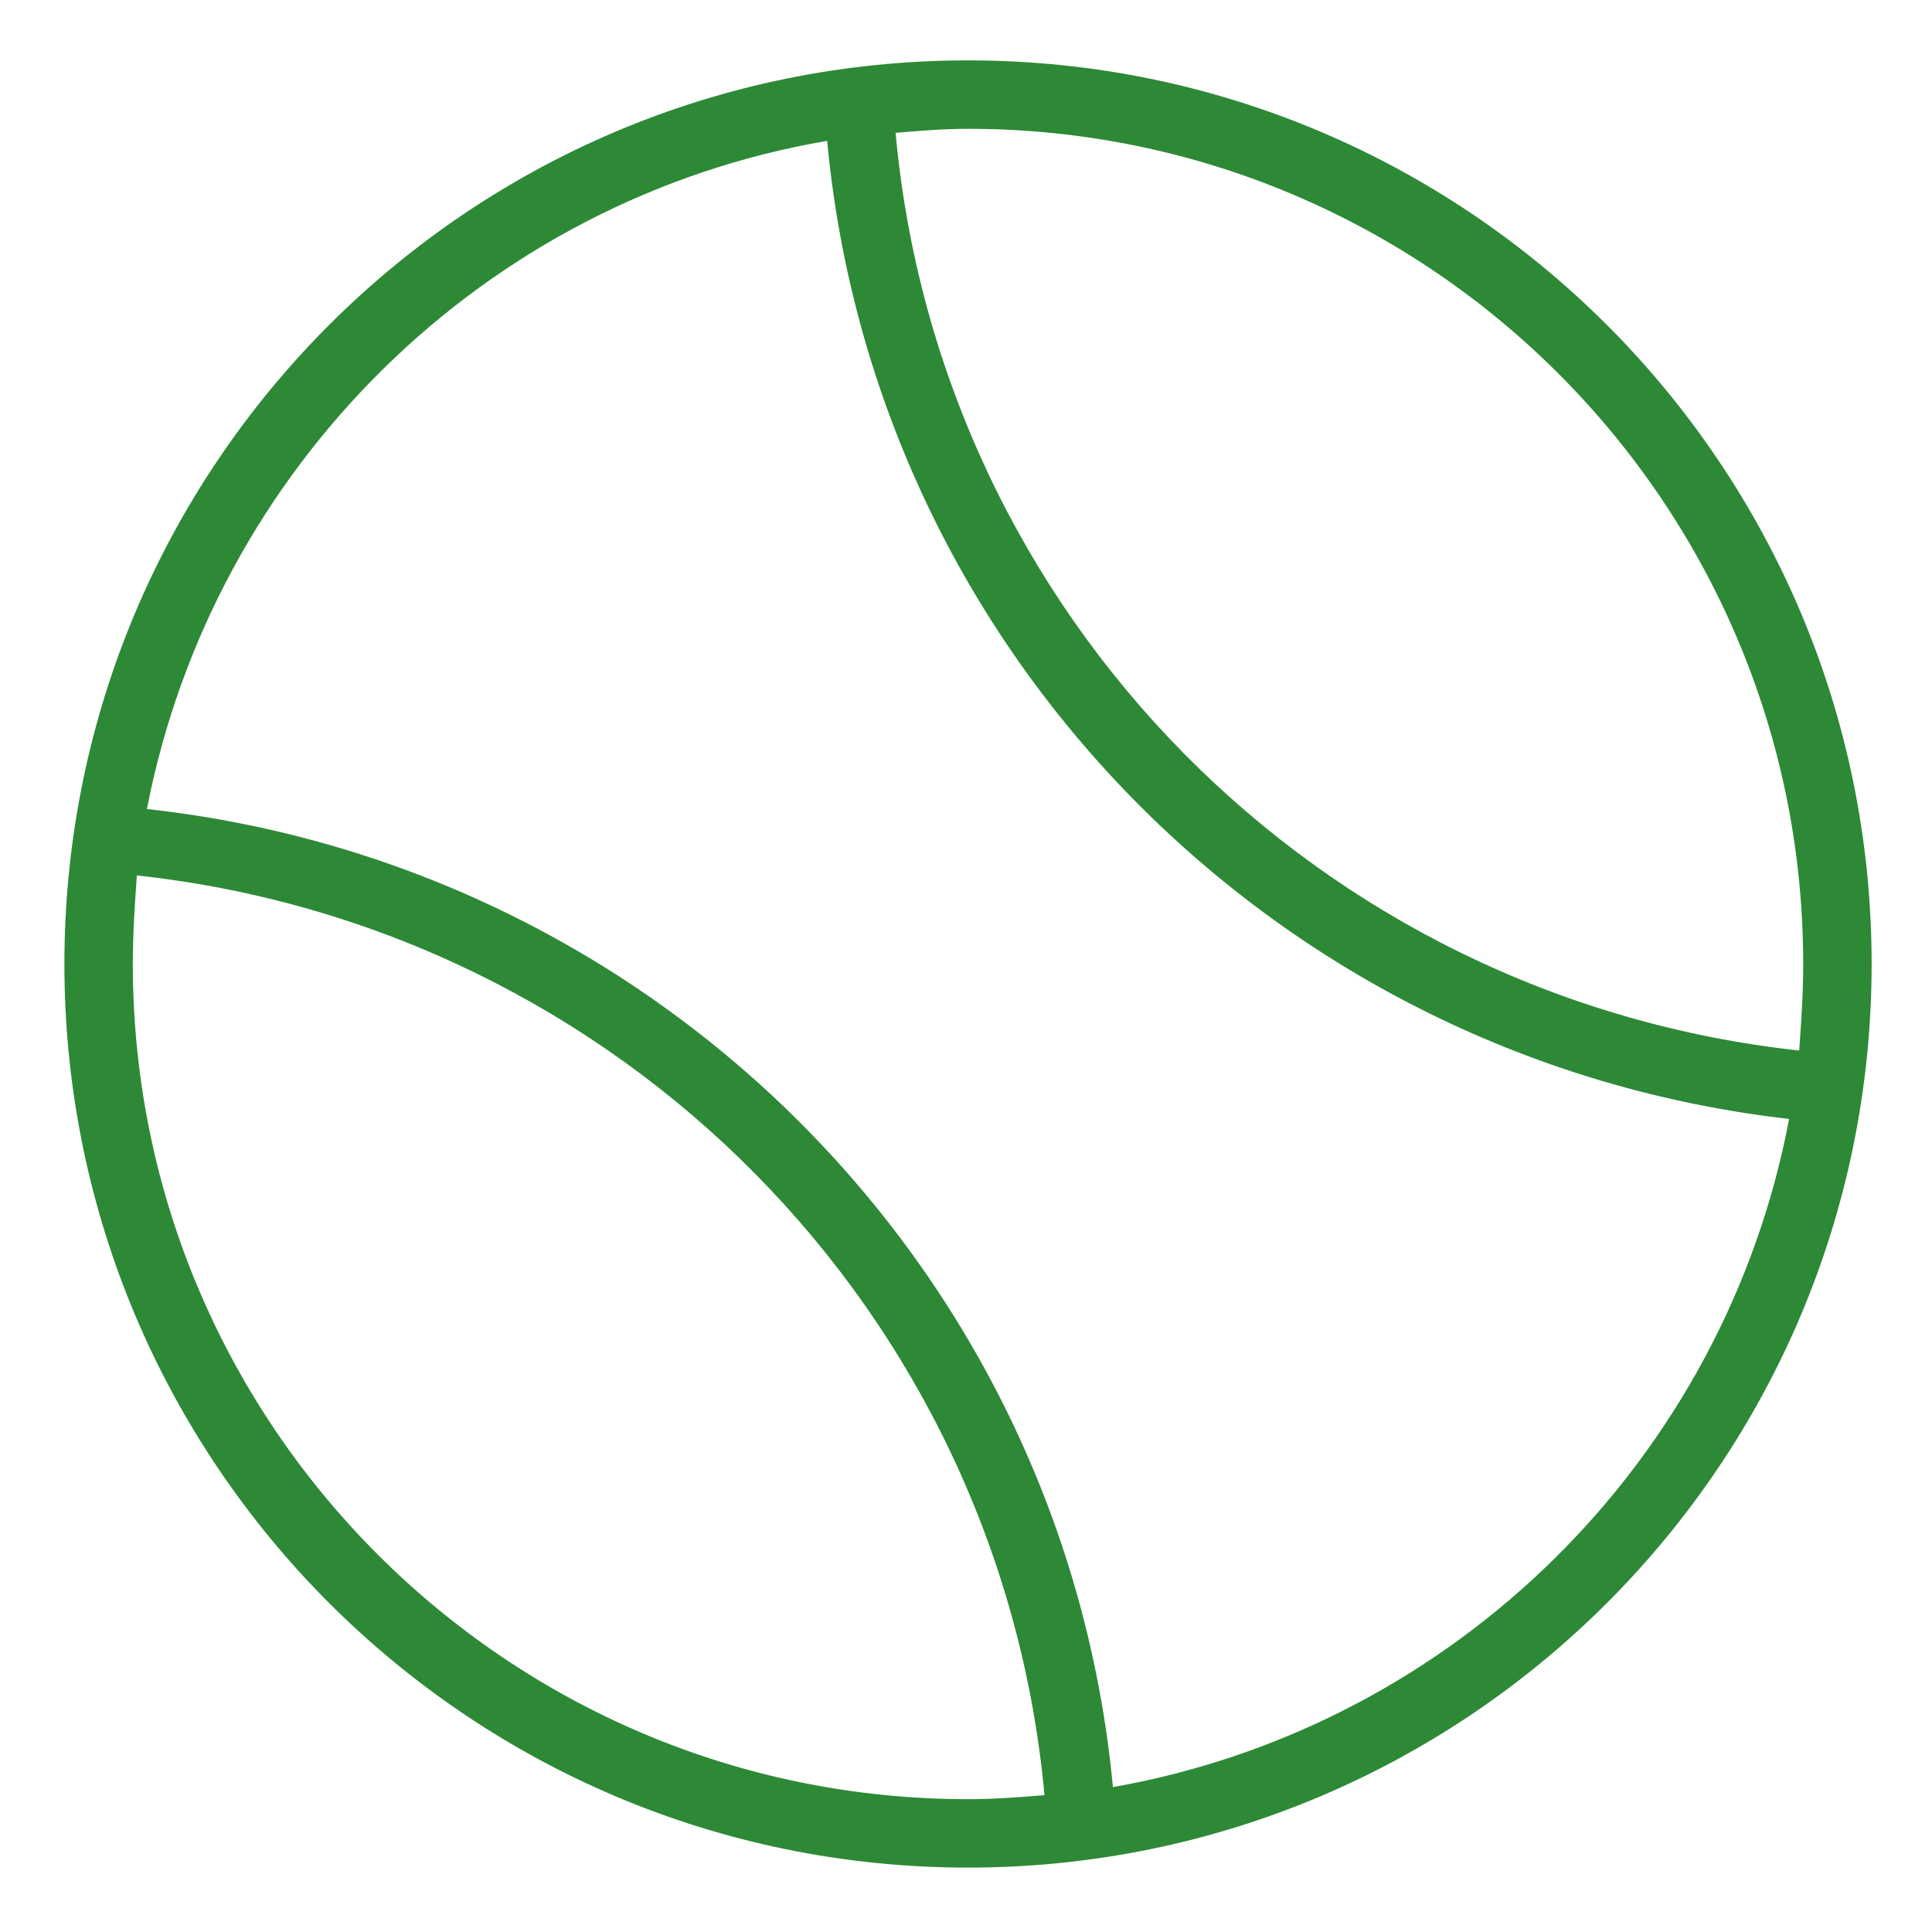 <?xml version="1.0" encoding="utf-8"?>
<!-- Generator: Adobe Illustrator 26.2.1, SVG Export Plug-In . SVG Version: 6.00 Build 0)  -->
<svg version="1.1" xmlns="http://www.w3.org/2000/svg" xmlns:xlink="http://www.w3.org/1999/xlink" x="0px" y="0px"
	 viewBox="0 0 96 96" style="enable-background:new 0 0 96 96;" xml:space="preserve">
<style type="text/css">
	.st0{fill:#2D8936;}
</style>
<path class="st0" d="M48.1,3C23.3,3,3.2,23.1,3.2,47.9c0,24.8,20.1,44.9,44.9,44.9C72.9,92.8,93,72.7,93,47.9C93,23.1,72.9,3,48.1,3
	z M48.1,89.4c-22.9,0-41.5-18.6-41.5-41.5c0-1.5,0.1-3,0.2-4.4c24,2.6,42.9,21.7,45.1,45.7C50.7,89.3,49.4,89.4,48.1,89.4z
	 M55.3,88.8c-2.4-25.5-22.5-45.8-48-48.6C10.6,23.2,24.1,9.9,41.1,7c2.4,25.5,22.4,45.7,47.8,48.6C85.7,72.5,72.3,85.8,55.3,88.8z
	 M44.5,6.6c1.2-0.1,2.4-0.2,3.6-0.2C71,6.4,89.6,25,89.6,47.9c0,1.5-0.1,2.9-0.2,4.3C65.5,49.6,46.7,30.6,44.5,6.6z"/>
</svg>

